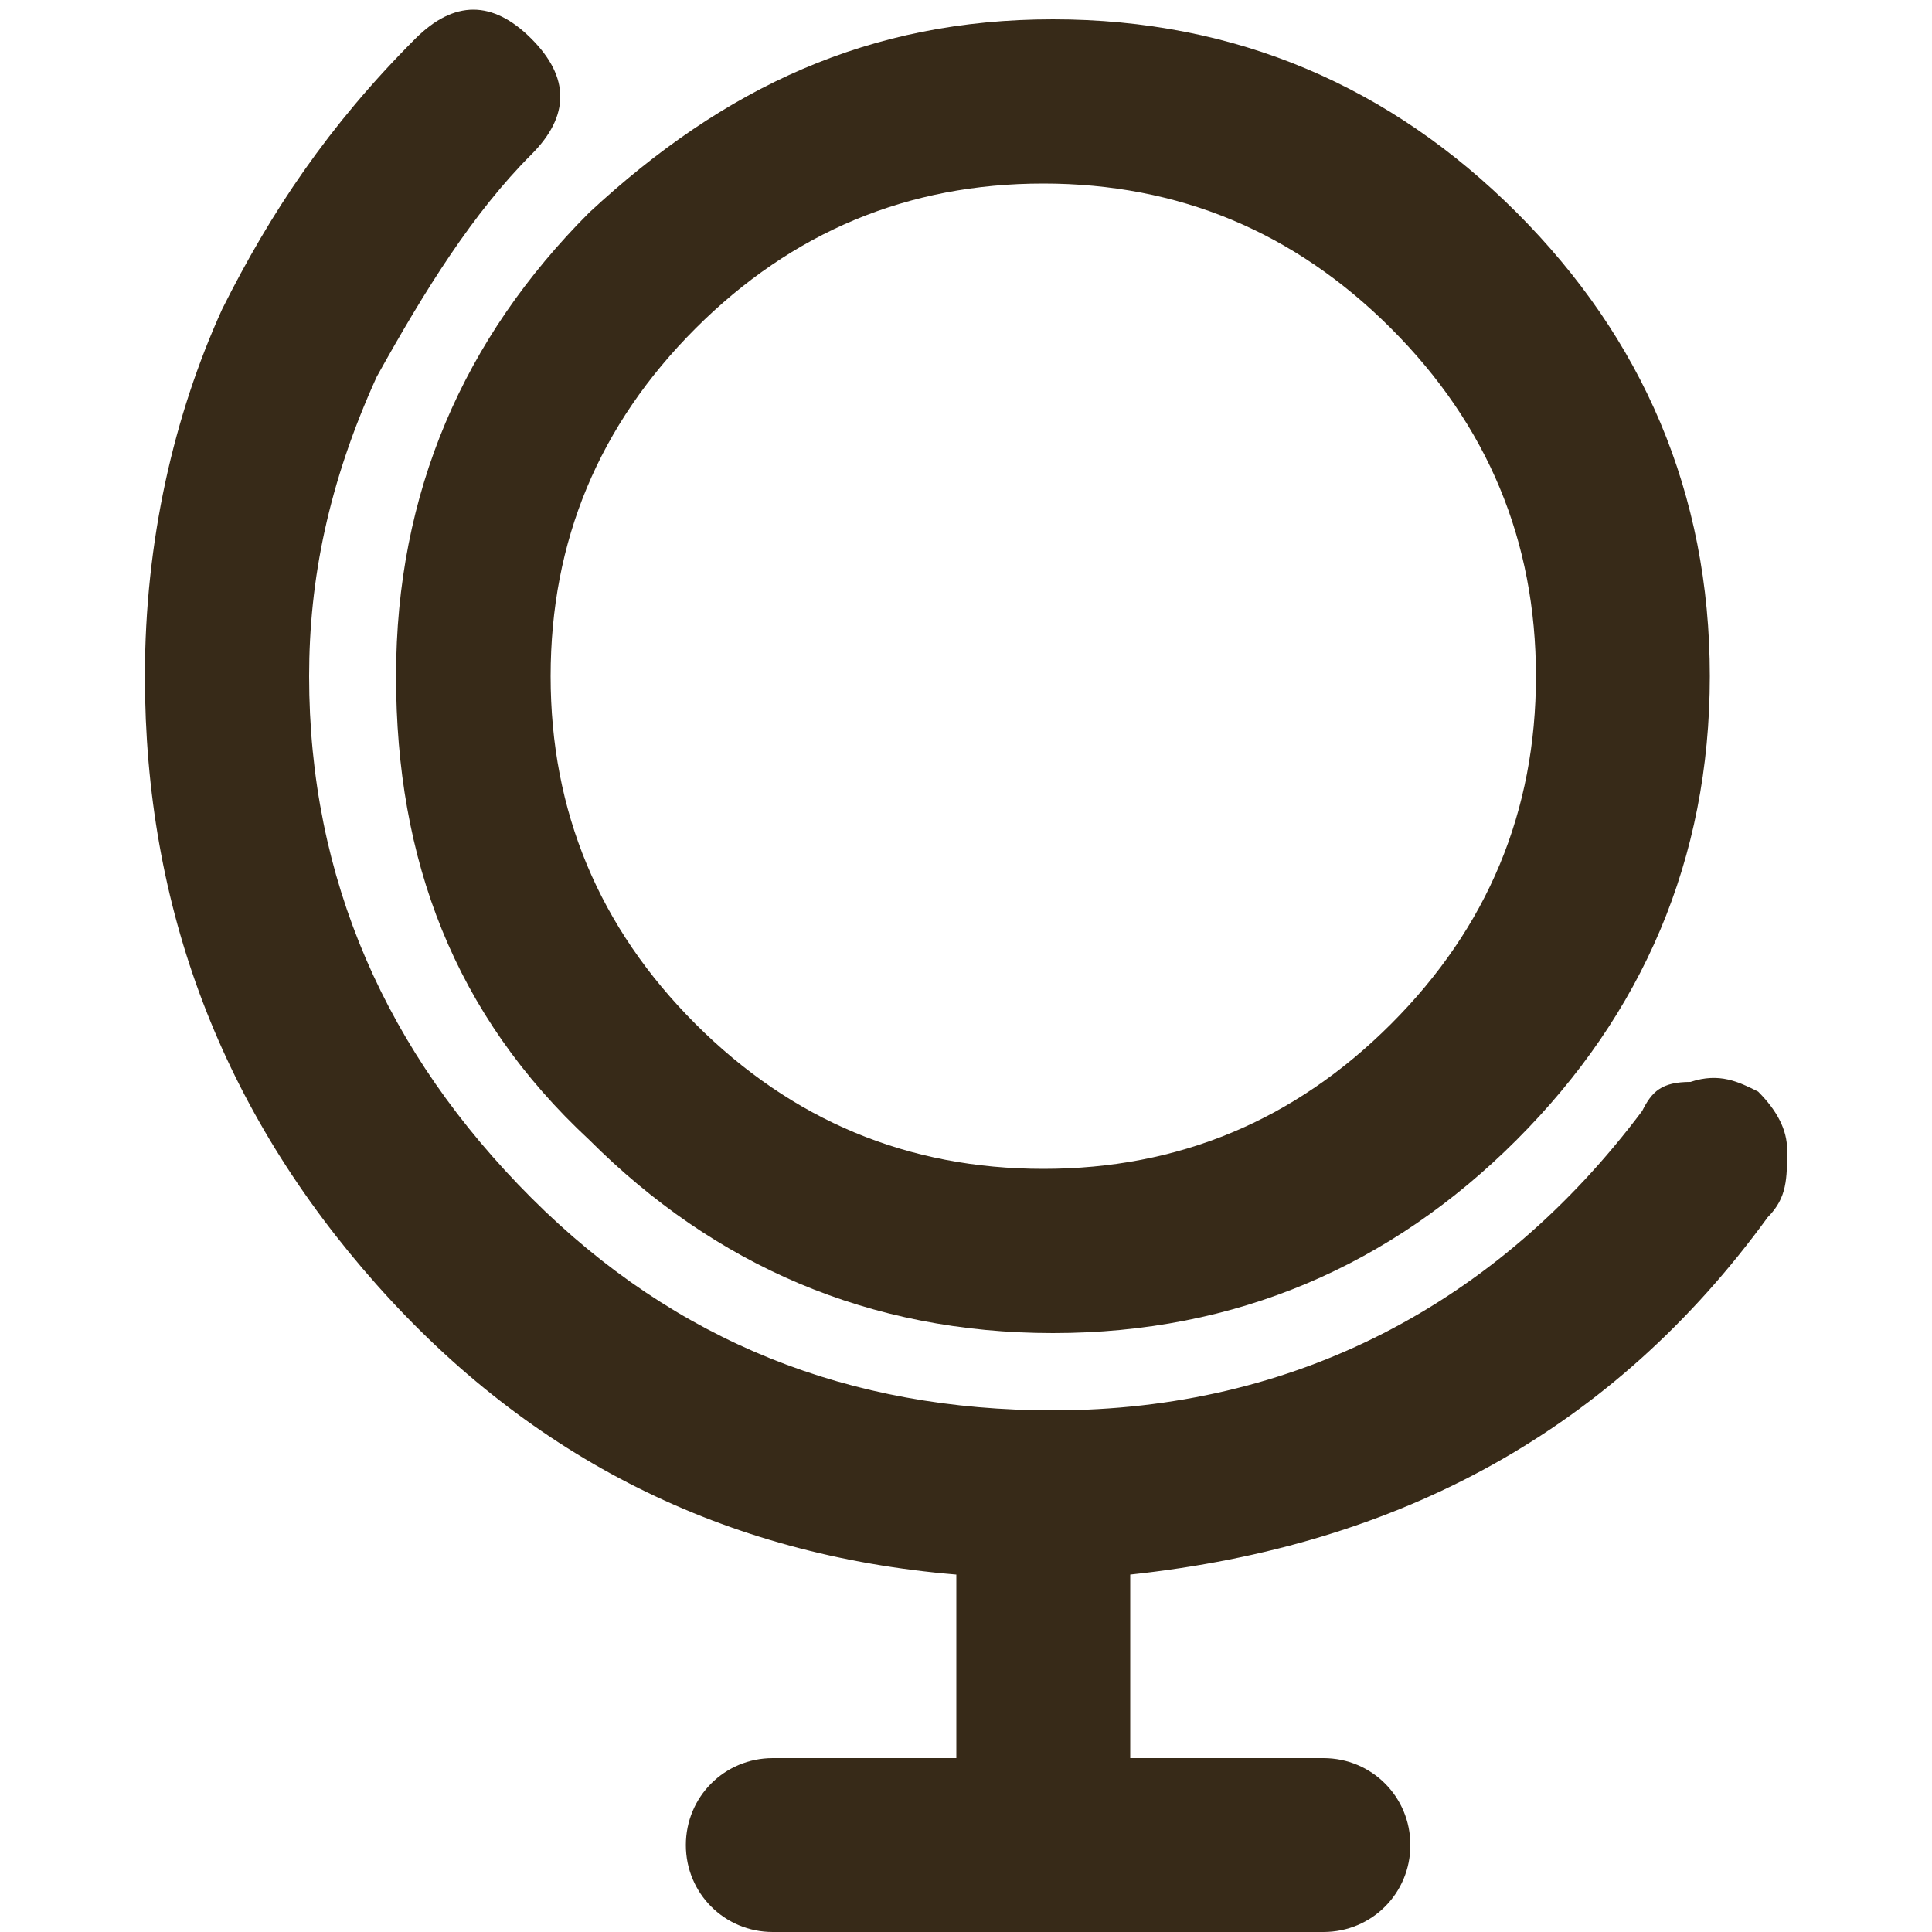 <?xml version="1.0" encoding="utf-8"?>
<!-- Generator: Adobe Illustrator 27.9.0, SVG Export Plug-In . SVG Version: 6.00 Build 0)  -->
<svg version="1.1" id="Capa_1" xmlns="http://www.w3.org/2000/svg" xmlns:xlink="http://www.w3.org/1999/xlink" x="0px" y="0px"
	 viewBox="0 0 20 20" style="enable-background:new 0 0 20 20;" xml:space="preserve">
<style type="text/css">
	.st0{fill:#372A18;}
</style>
<g>
	<path class="st0" d="M18.5,11.9c0-0.2-0.1-0.4-0.3-0.6c-0.2-0.1-0.4-0.2-0.7-0.1c-0.3,0-0.4,0.1-0.5,0.3c-1.5,2-3.6,3.1-6.1,3.1
		c-2.1,0-3.9-0.7-5.4-2.2S3.2,9.1,3.2,7c0-1,0.2-2,0.7-3.1c0.5-0.9,1-1.7,1.6-2.3c0.4-0.4,0.4-0.8,0-1.2C5.1,0,4.7,0,4.3,0.4
		c-0.9,0.9-1.5,1.8-2,2.8C1.8,4.3,1.5,5.6,1.5,7c0,2.4,0.8,4.5,2.4,6.3c1.6,1.8,3.6,2.8,6,3v1.9H8c-0.5,0-0.9,0.4-0.9,0.9
		s0.4,0.9,0.9,0.9h5.7c0.5,0,0.9-0.4,0.9-0.9s-0.4-0.9-0.9-0.9h-2v-1.9c2.8-0.3,5-1.5,6.6-3.7C18.5,12.4,18.5,12.2,18.5,11.9z"/>
	<path class="st0" d="M6.1,11.8c1.3,1.3,2.9,2,4.8,2c1.9,0,3.5-0.7,4.8-2c1.3-1.3,2-2.9,2-4.8c0-1.9-0.7-3.5-2-4.8
		c-1.3-1.3-2.9-2-4.8-2c-1.9,0-3.4,0.7-4.8,2c-1.3,1.3-2,2.9-2,4.8C4.1,8.9,4.7,10.5,6.1,11.8z M7.2,3.4c1-1,2.2-1.5,3.6-1.5
		c1.4,0,2.6,0.5,3.6,1.5c1,1,1.5,2.2,1.5,3.6s-0.5,2.6-1.5,3.6c-1,1-2.2,1.5-3.6,1.5c-1.4,0-2.6-0.5-3.6-1.5S5.7,8.4,5.7,7
		S6.2,4.4,7.2,3.4z"/>
</g>
</svg>
